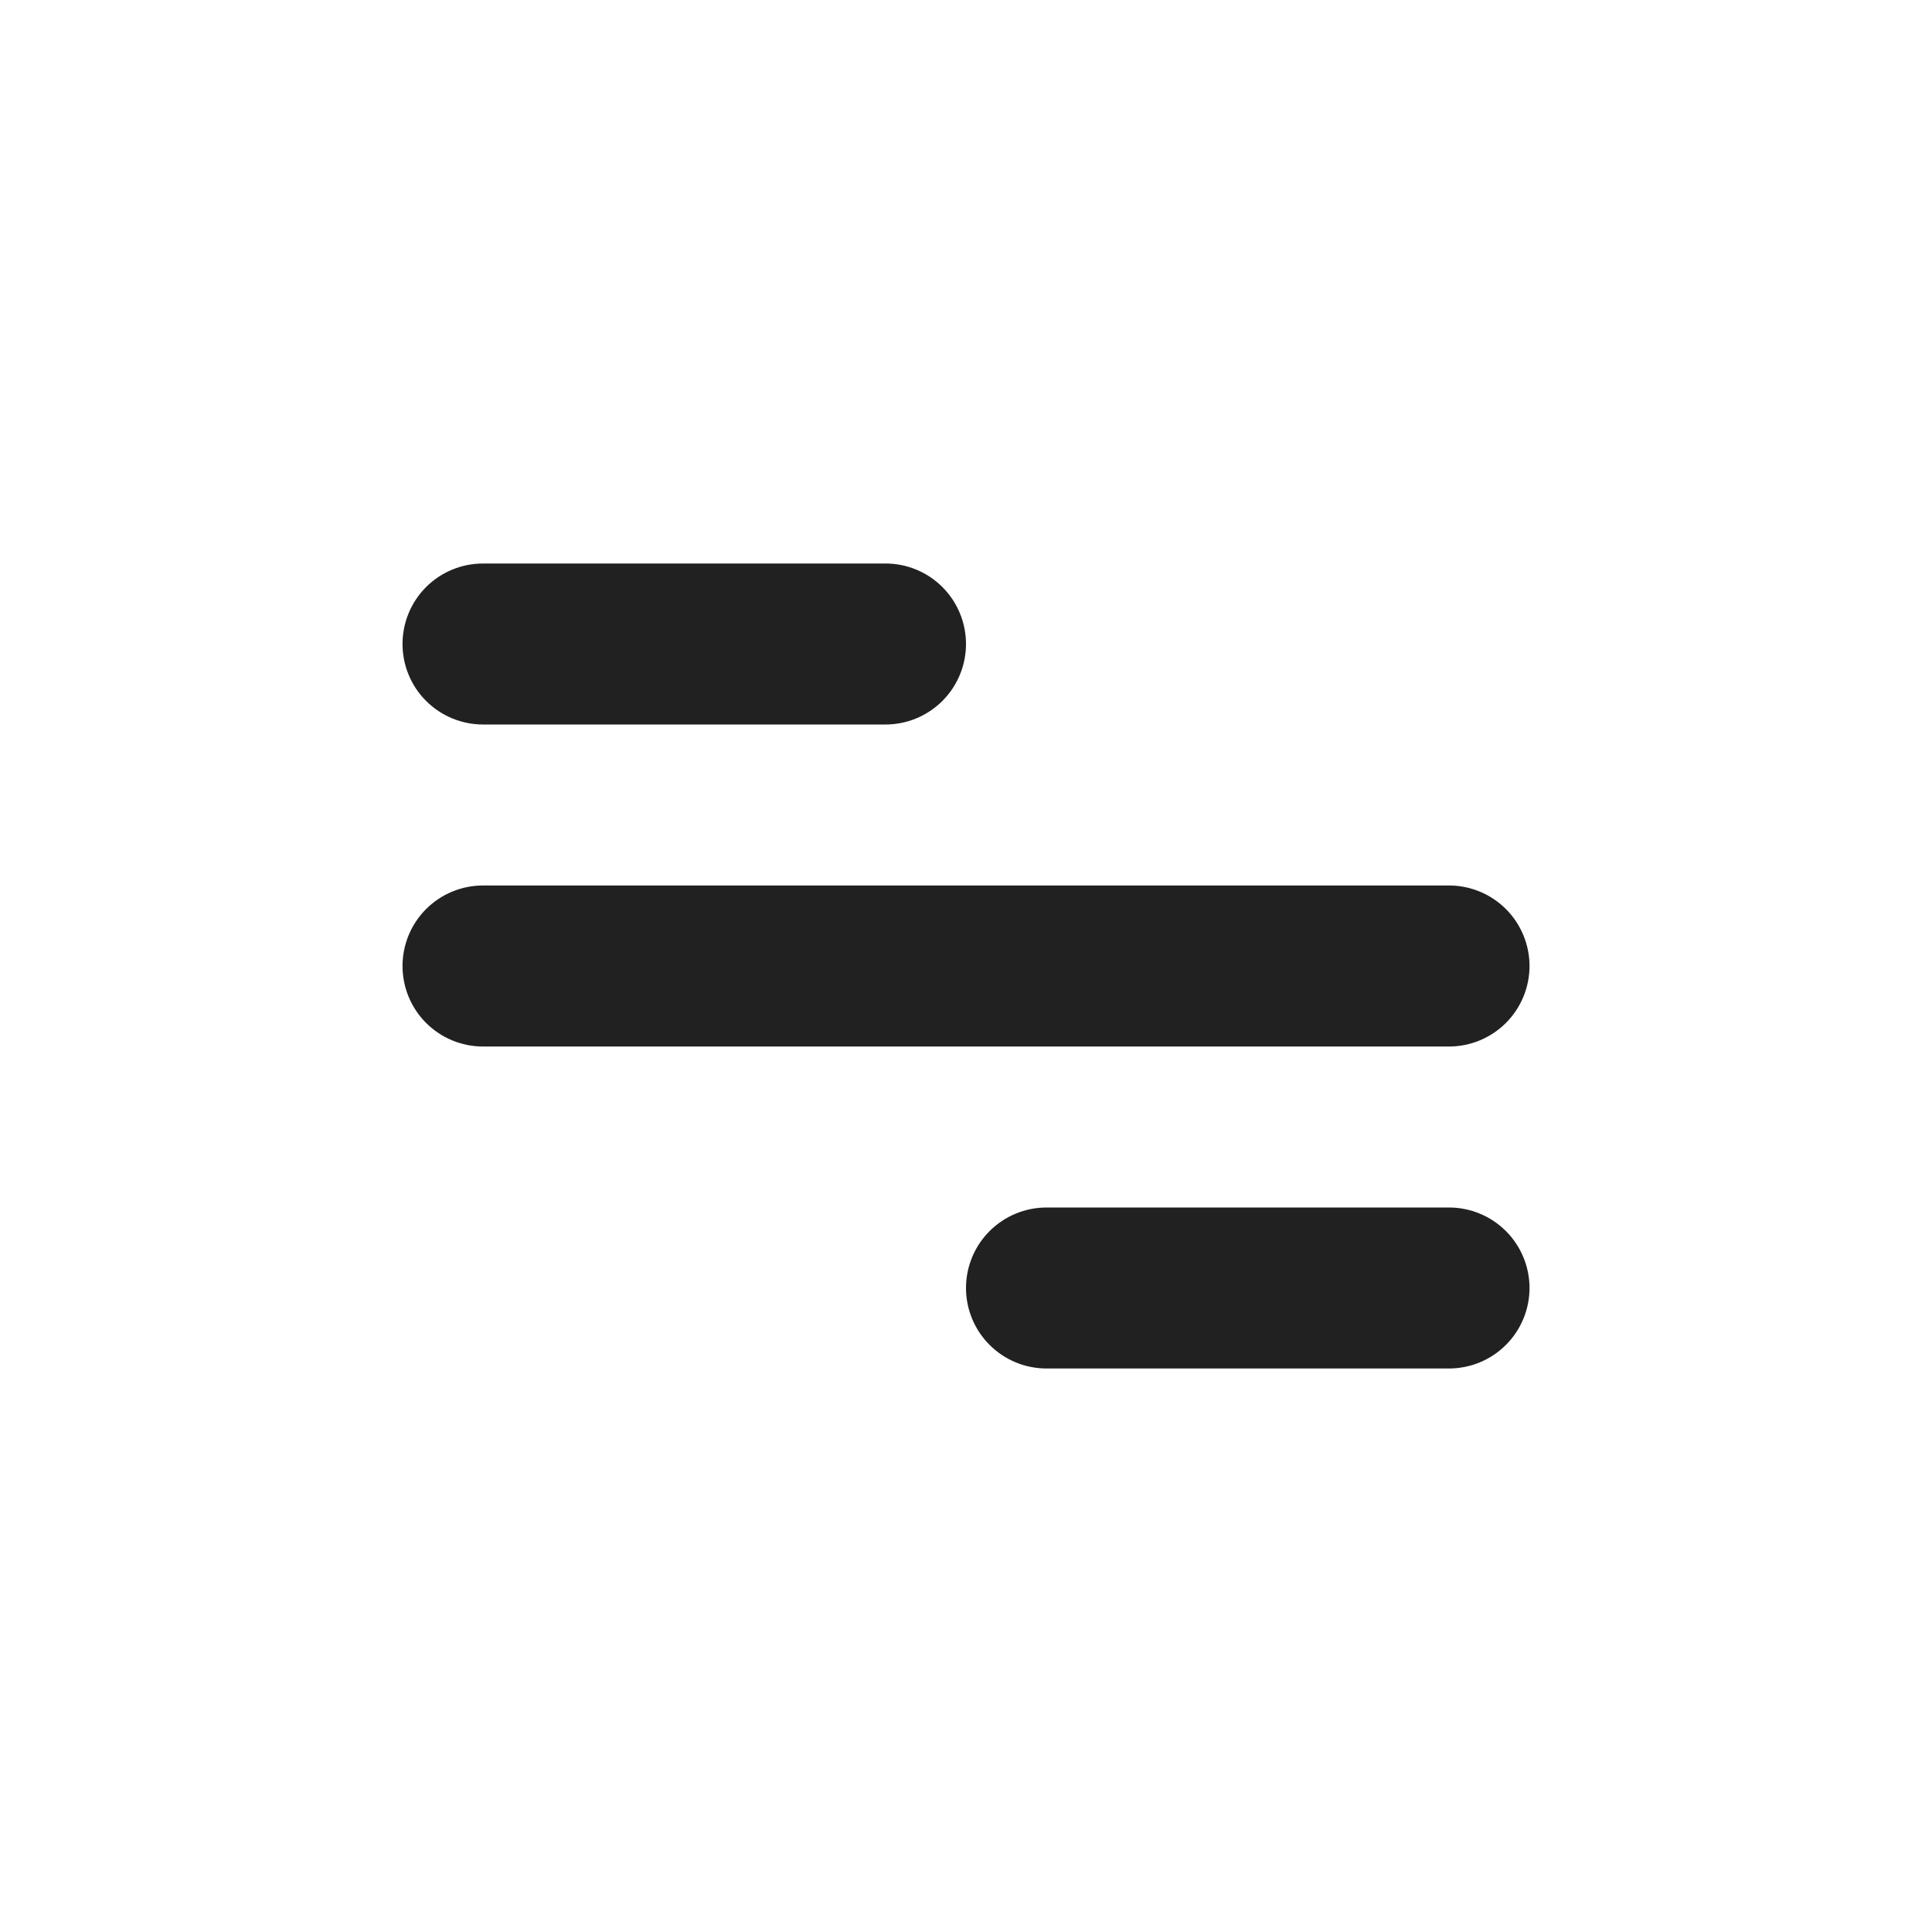 <svg width="43" height="43" viewBox="0 0 43 43" fill="none" xmlns="http://www.w3.org/2000/svg">
<path d="M10.75 12.542H19.709C20.184 12.542 20.639 12.73 20.975 13.066C21.311 13.402 21.5 13.858 21.5 14.333C21.5 14.809 21.311 15.264 20.975 15.6C20.639 15.936 20.184 16.125 19.709 16.125H10.75C10.275 16.125 9.819 15.936 9.483 15.6C9.147 15.264 8.959 14.809 8.959 14.333C8.959 13.858 9.147 13.402 9.483 13.066C9.819 12.73 10.275 12.542 10.75 12.542ZM23.292 26.875H32.25C32.725 26.875 33.181 27.064 33.517 27.4C33.853 27.736 34.042 28.191 34.042 28.667C34.042 29.142 33.853 29.598 33.517 29.933C33.181 30.27 32.725 30.458 32.25 30.458H23.292C22.817 30.458 22.361 30.27 22.025 29.933C21.689 29.598 21.5 29.142 21.5 28.667C21.5 28.191 21.689 27.736 22.025 27.4C22.361 27.064 22.817 26.875 23.292 26.875ZM10.75 19.708H32.25C32.725 19.708 33.181 19.897 33.517 20.233C33.853 20.569 34.042 21.025 34.042 21.5C34.042 21.975 33.853 22.431 33.517 22.767C33.181 23.103 32.725 23.292 32.25 23.292H10.75C10.275 23.292 9.819 23.103 9.483 22.767C9.147 22.431 8.959 21.975 8.959 21.5C8.959 21.025 9.147 20.569 9.483 20.233C9.819 19.897 10.275 19.708 10.75 19.708Z" fill="#212121"/>
</svg>
